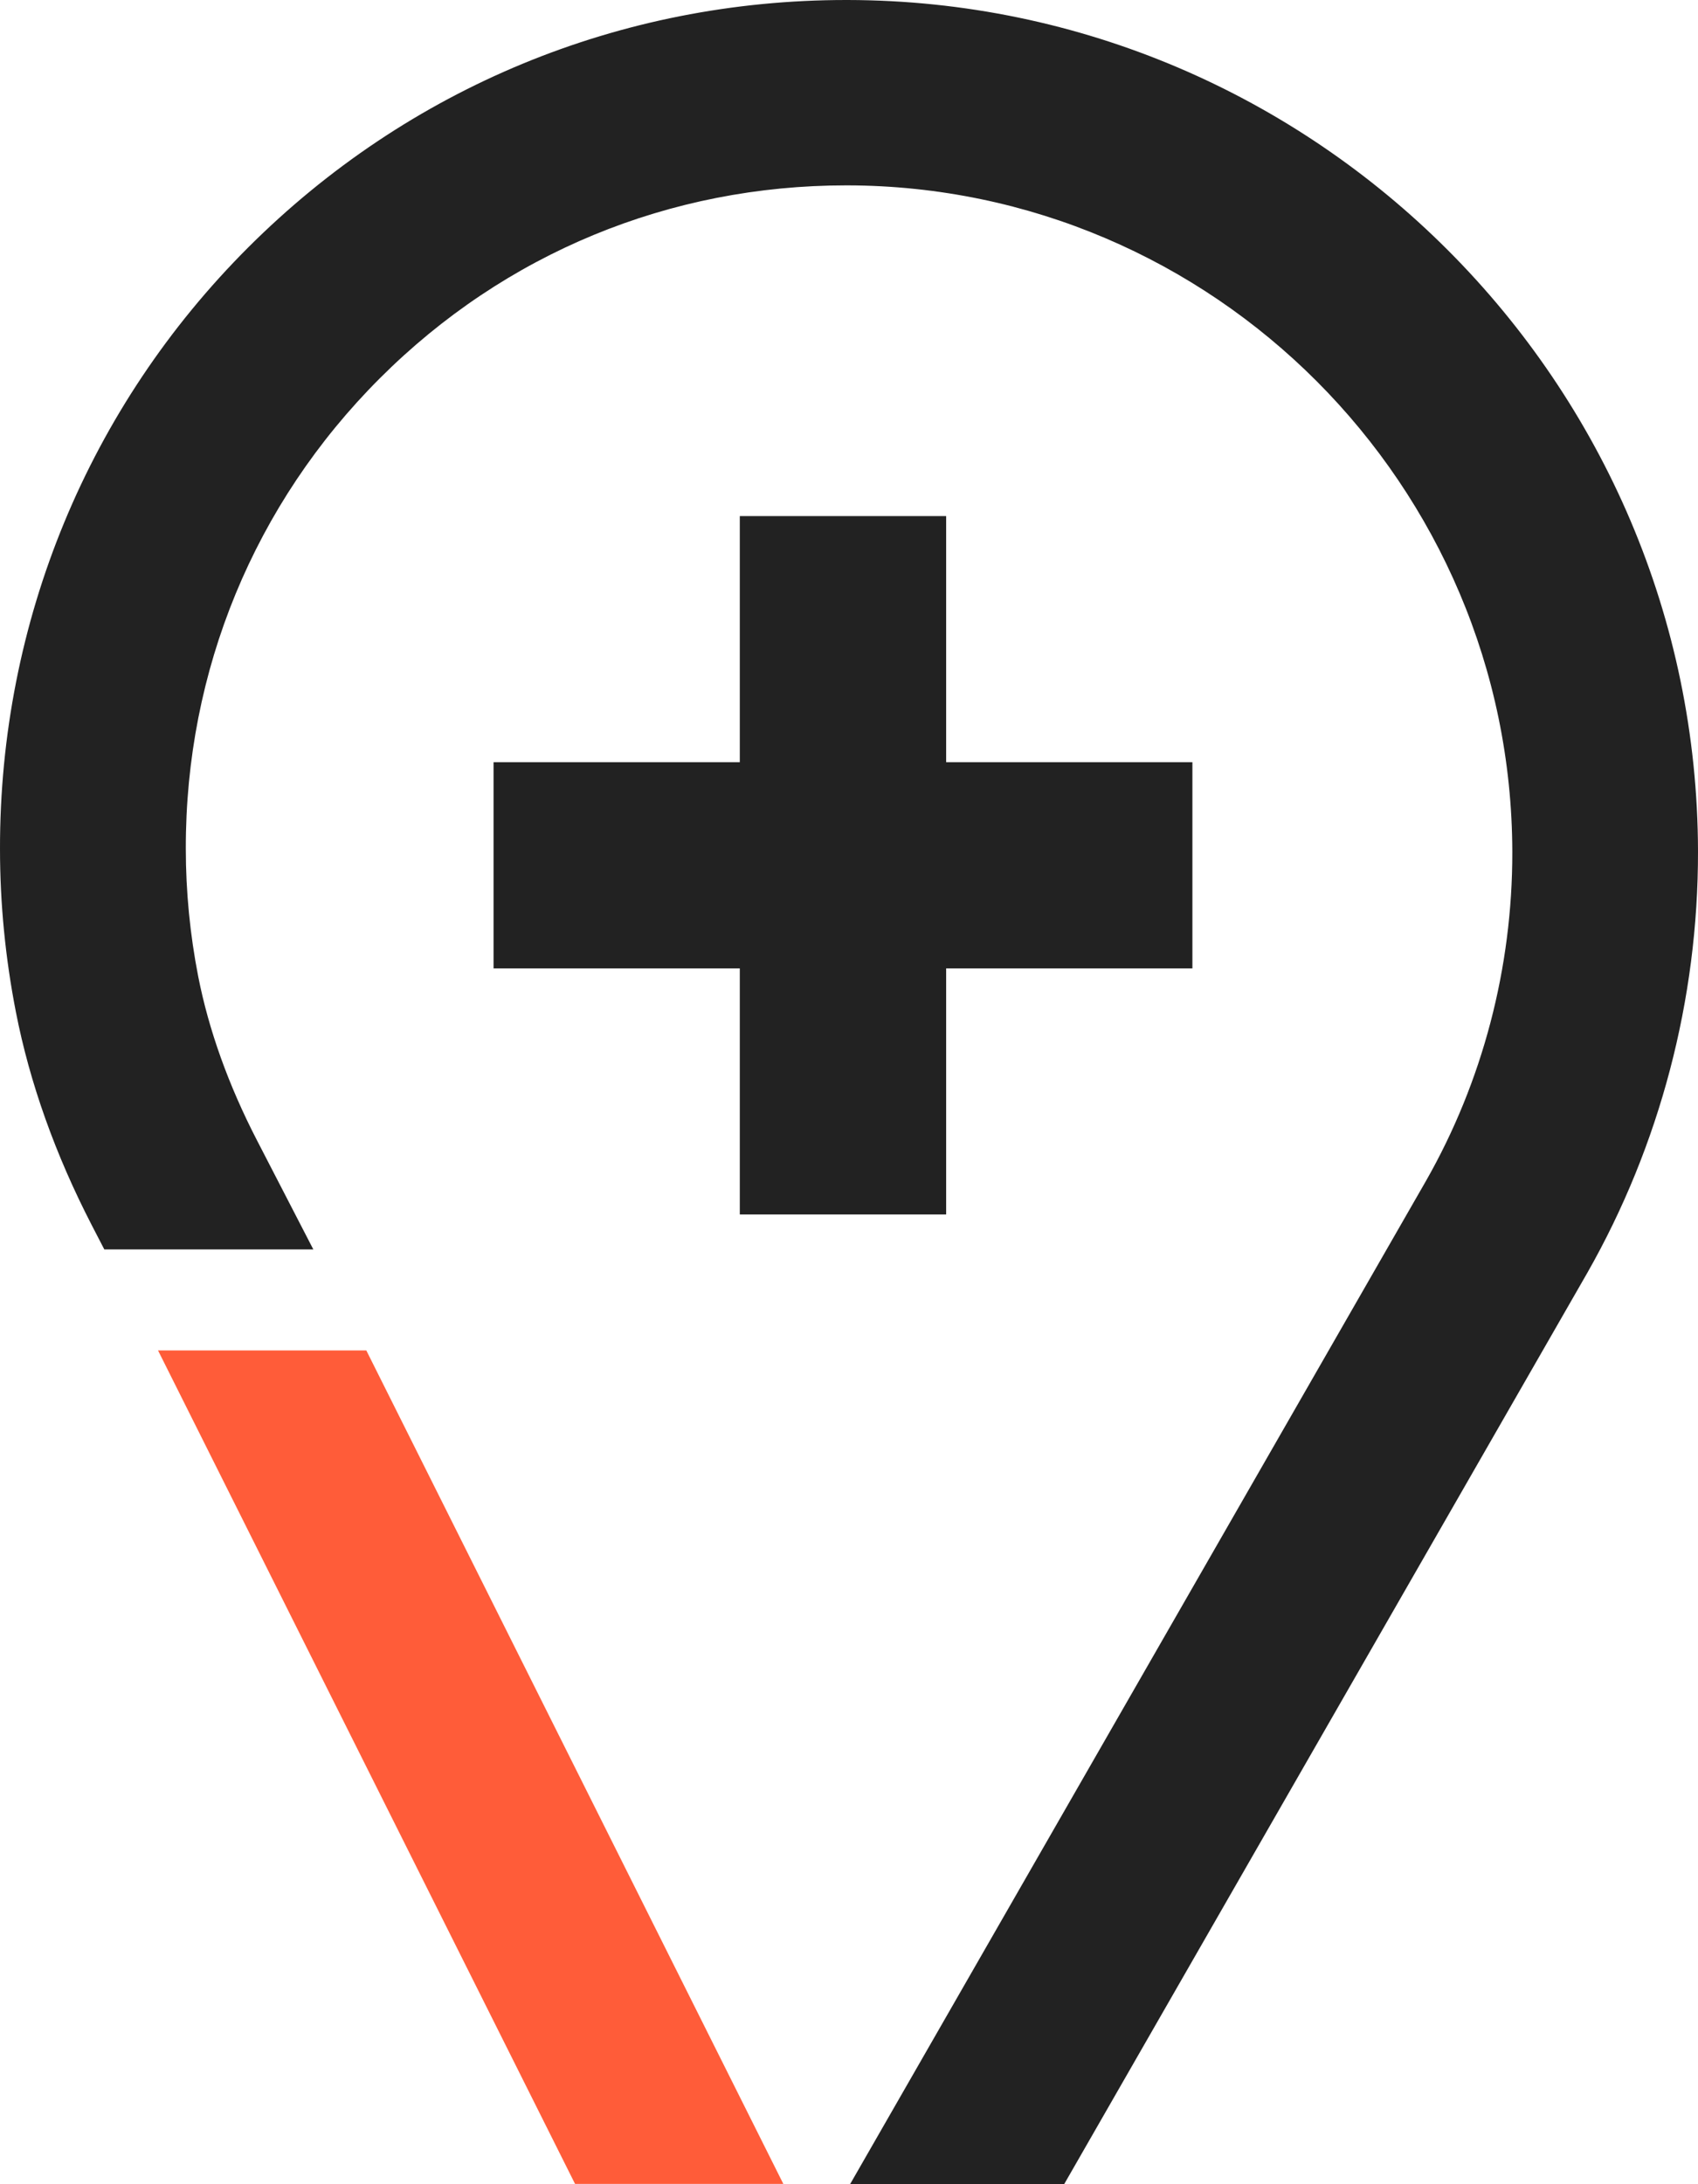 <?xml version="1.0" encoding="UTF-8"?>
<svg xmlns="http://www.w3.org/2000/svg" width="84" height="108" viewBox="0 0 84 108" fill="none">
  <path d="M7.818 66.775L28.447 107.985H38.751L18.122 66.775H7.818Z" fill="#FF5C39"></path>
  <path d="M41.936 0H41.855C30.683 0 20.185 4.343 12.284 12.229C4.384 20.116 -0.02 30.734 7.06493e-05 41.99C7.06493e-05 44.697 0.271 47.404 0.786 50.039C1.47 53.541 2.736 57.089 4.542 60.586L5.16 61.779H15.5L12.708 56.376C11.299 53.648 10.325 50.926 9.804 48.275C9.401 46.211 9.192 44.09 9.192 41.964C9.176 33.166 12.585 24.907 18.786 18.709C24.987 12.51 33.143 9.166 41.86 9.166H41.921C60.023 9.201 74.778 23.985 74.814 42.122C74.824 47.847 73.344 53.48 70.542 58.394L42.059 107.99H52.649L78.519 62.947C82.117 56.63 84.01 49.422 84 42.102C83.959 18.938 65.091 0.041 41.936 0Z" fill="#222222"></path>
  <path d="M58.988 37.687H46.806V25.519H36.598V37.687H24.416V47.883H36.598V60.051H46.806V47.883H58.988V37.687Z" fill="#222222"></path>
</svg>
